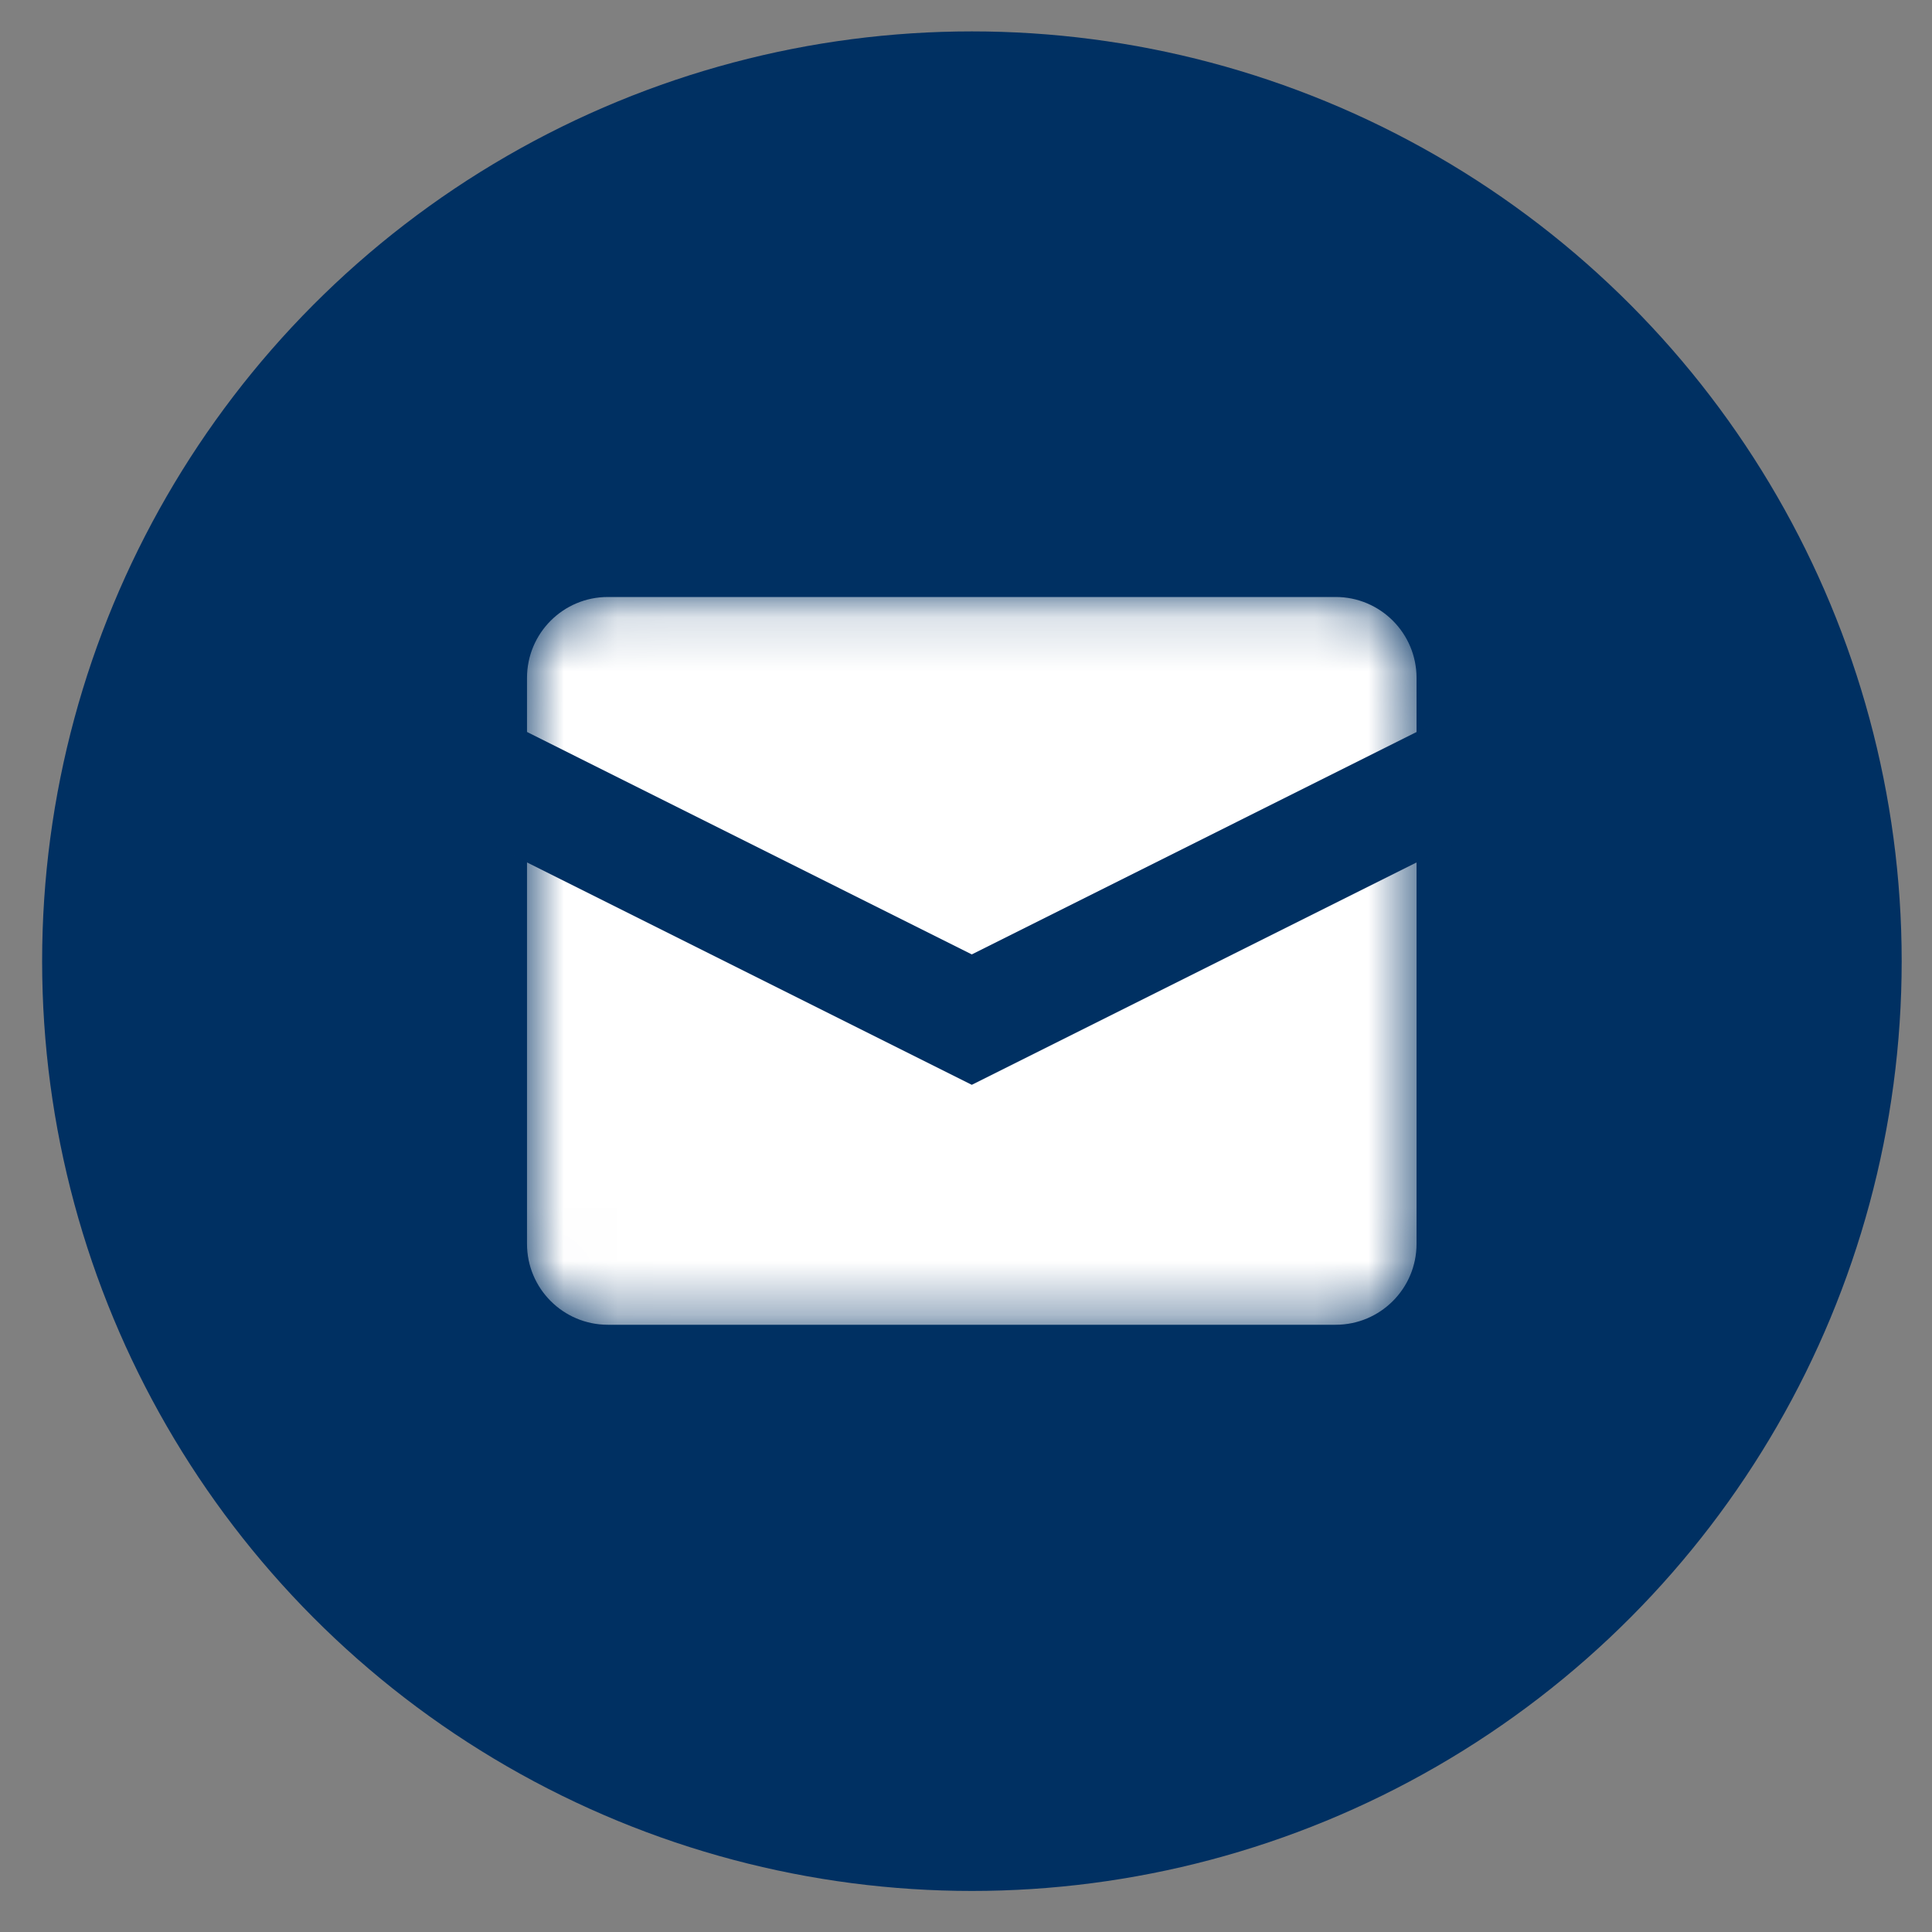 <svg width="36" height="36" viewBox="0 0 36 36" fill="none" xmlns="http://www.w3.org/2000/svg">
<rect x="0" y="0" width="36" height="36" fill="#808080" stroke="none"/>
<circle cx="18.11" cy="17.91" r="17.325" fill="#003062"/>
<mask id="mask0_374_18" style="mask-type:alpha" maskUnits="userSpaceOnUse" x="9" y="11" width="18" height="14">
<path fill-rule="evenodd" clip-rule="evenodd" d="M11.327 11.129H24.888C25.72 11.129 26.395 11.803 26.395 12.636V23.183C26.395 24.015 25.72 24.69 24.888 24.69H11.327C10.495 24.69 9.82 24.015 9.82 23.183V12.636C9.82 11.803 10.495 11.129 11.327 11.129Z" fill="#D9D9D9"/>
</mask>
<g mask="url(#mask0_374_18)">
<path fill-rule="evenodd" clip-rule="evenodd" d="M11.327 11.124H24.888C25.72 11.124 26.395 11.799 26.395 12.631V23.178C26.395 24.01 25.72 24.685 24.888 24.685H11.327C10.495 24.685 9.82 24.01 9.82 23.178V12.631C9.82 11.799 10.495 11.124 11.327 11.124Z" fill="white"/>
<path fill-rule="evenodd" clip-rule="evenodd" d="M18.108 17.784L28.493 12.591L29.465 14.536L18.108 20.214L6.752 14.536L7.724 12.591L18.108 17.784Z" fill="#003062"/>
</g>
</svg>
